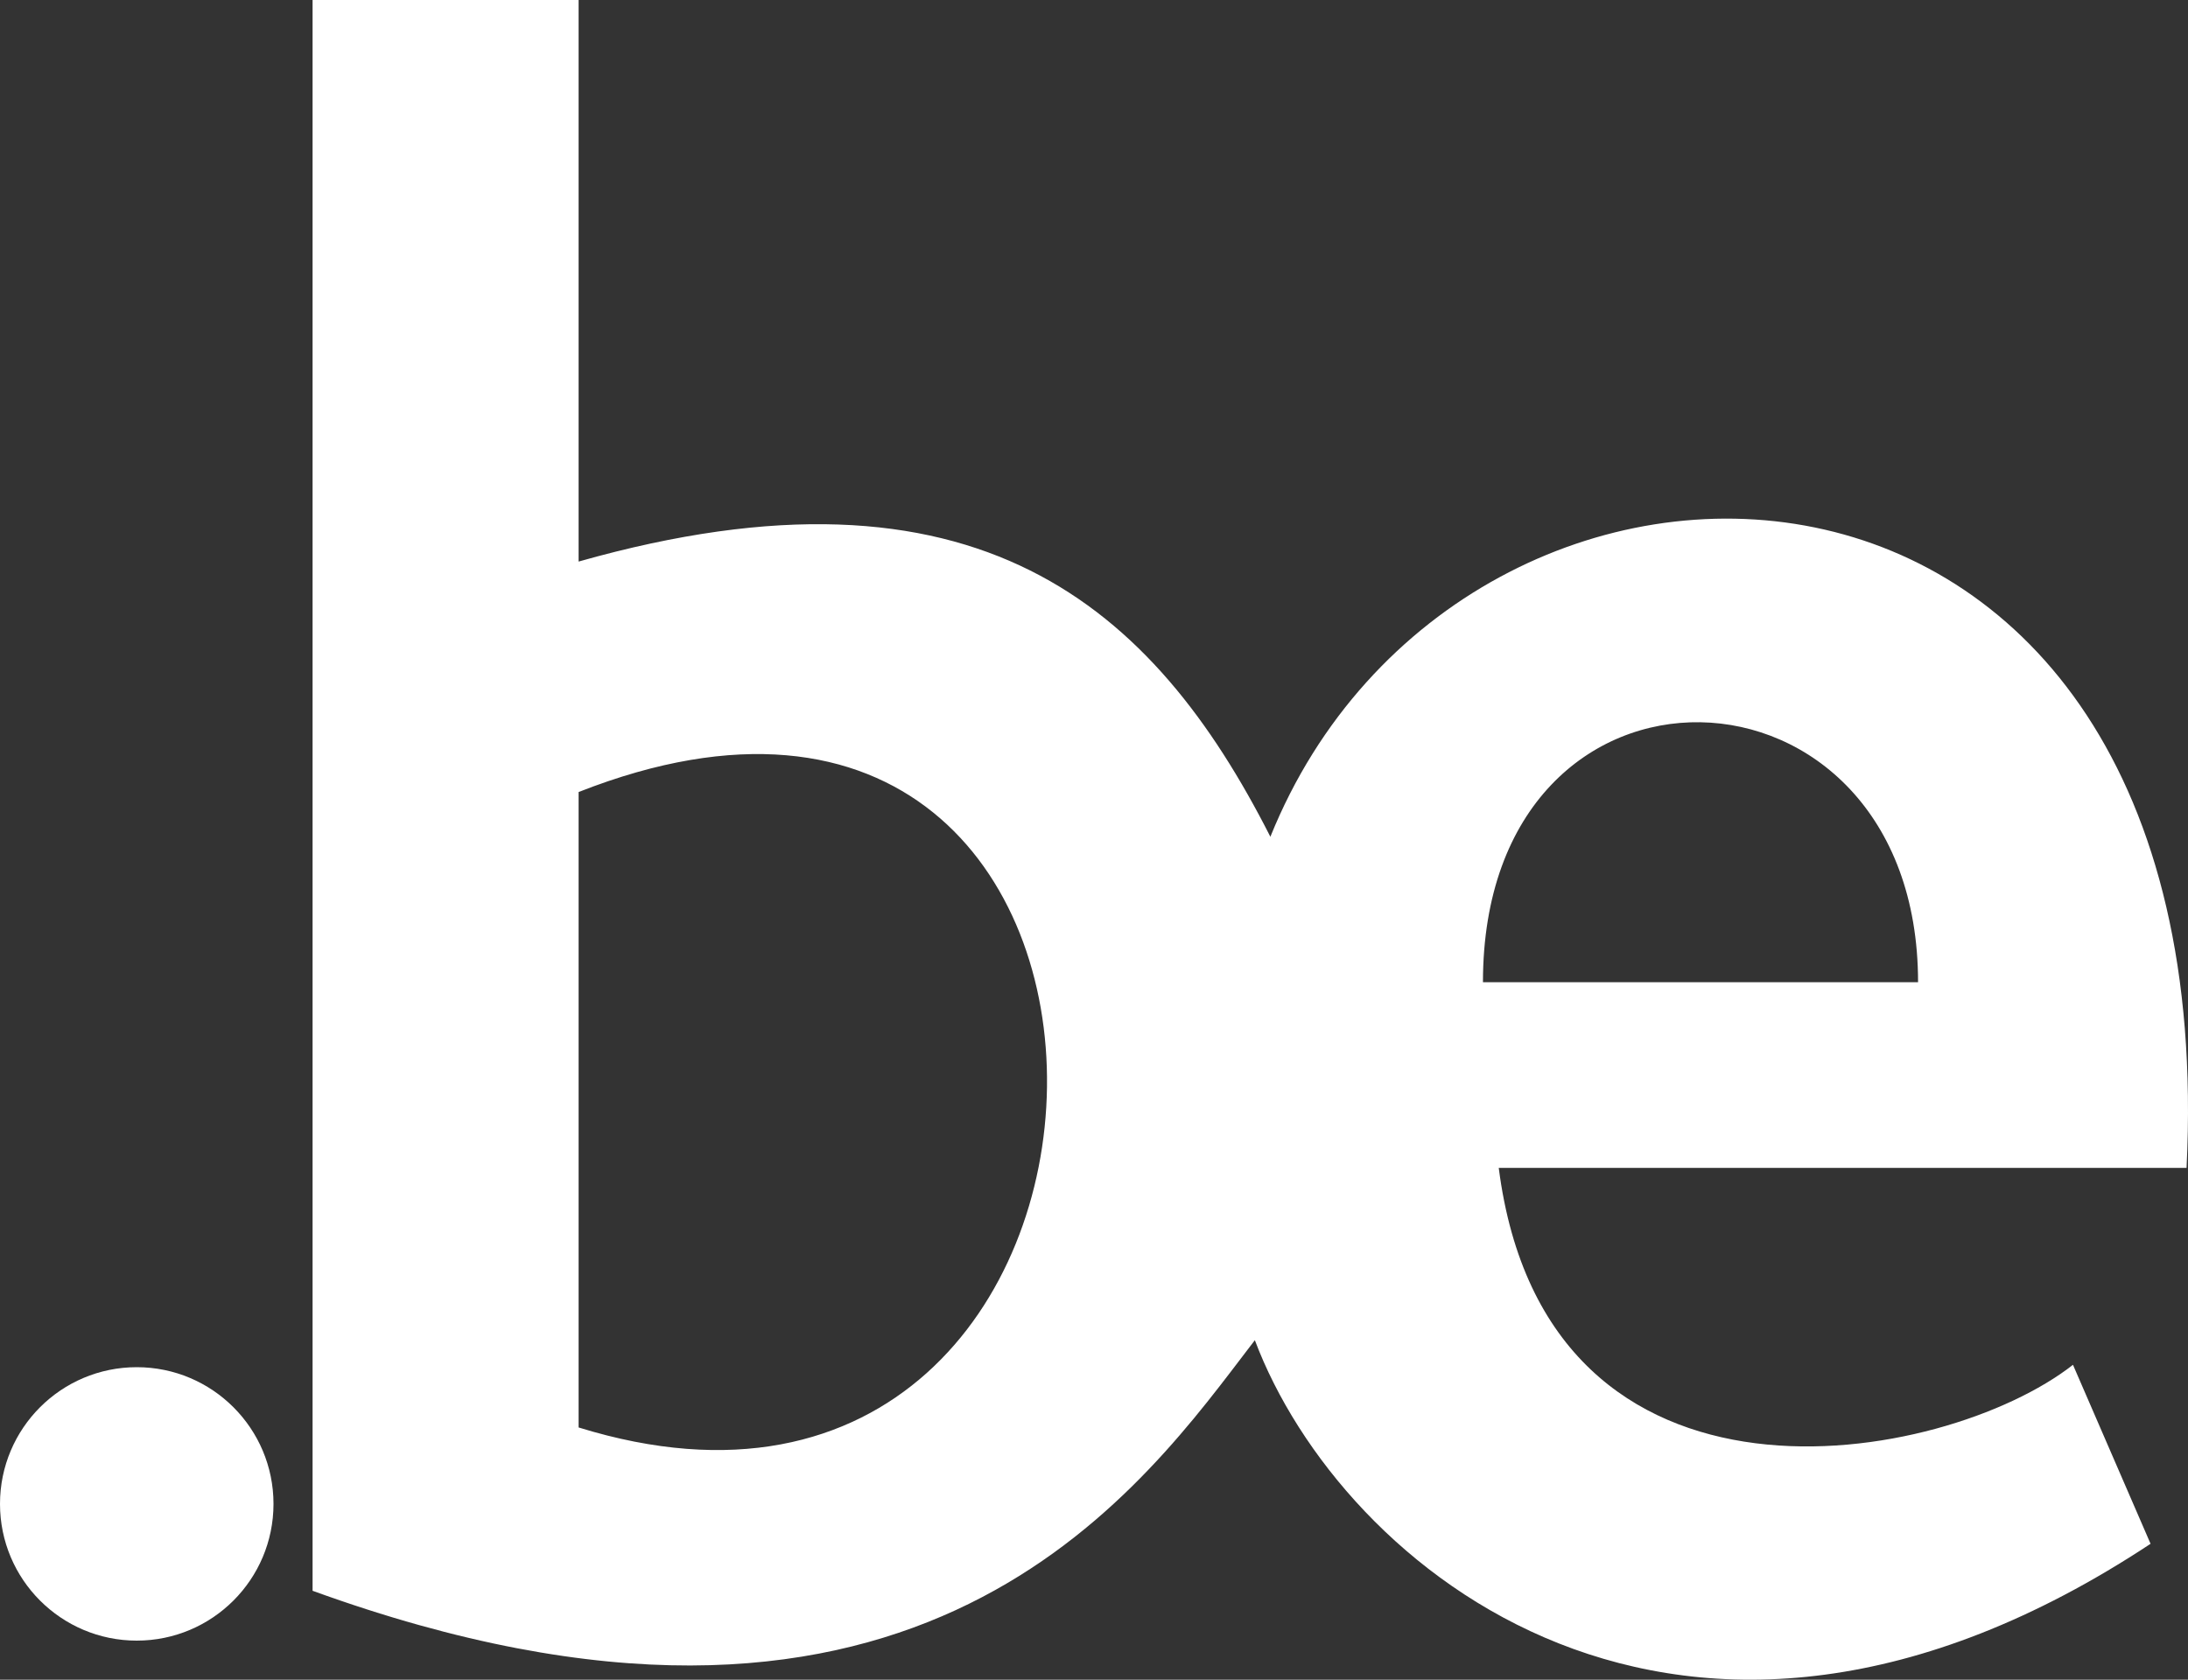 <svg width="56" height="43" viewBox="0 0 56 43" fill="none" xmlns="http://www.w3.org/2000/svg">
<rect x="0" y="0" width="56" height="43" fill="#333333" stroke="none"/>
<path d="M3.5 42C5.433 42 7 40.433 7 38.5C7 36.567 5.433 35 3.5 35C1.567 35 0 36.567 0 38.5C0 40.433 1.567 42 3.5 42Z" fill="white"/>
<path fill-rule="evenodd" clip-rule="evenodd" d="M8 40.724V0H14.809V14.376C25.007 11.485 29.522 15.524 32.514 21.421C37.41 9.286 56.964 9.617 55.963 29.898H38.359C39.579 39.393 49.764 37.521 53.056 34.939L55.042 39.521C43.035 47.456 34.306 40.126 32.117 34.309C32.014 34.443 31.907 34.583 31.796 34.729C28.874 38.574 23.083 46.196 8 40.724ZM14.809 20.276C31.085 13.87 30.501 41.401 14.809 36.543V20.276ZM37.955 25.144C37.955 16.084 49.091 16.459 49.091 25.144H37.955Z" fill="white"/>
</svg>